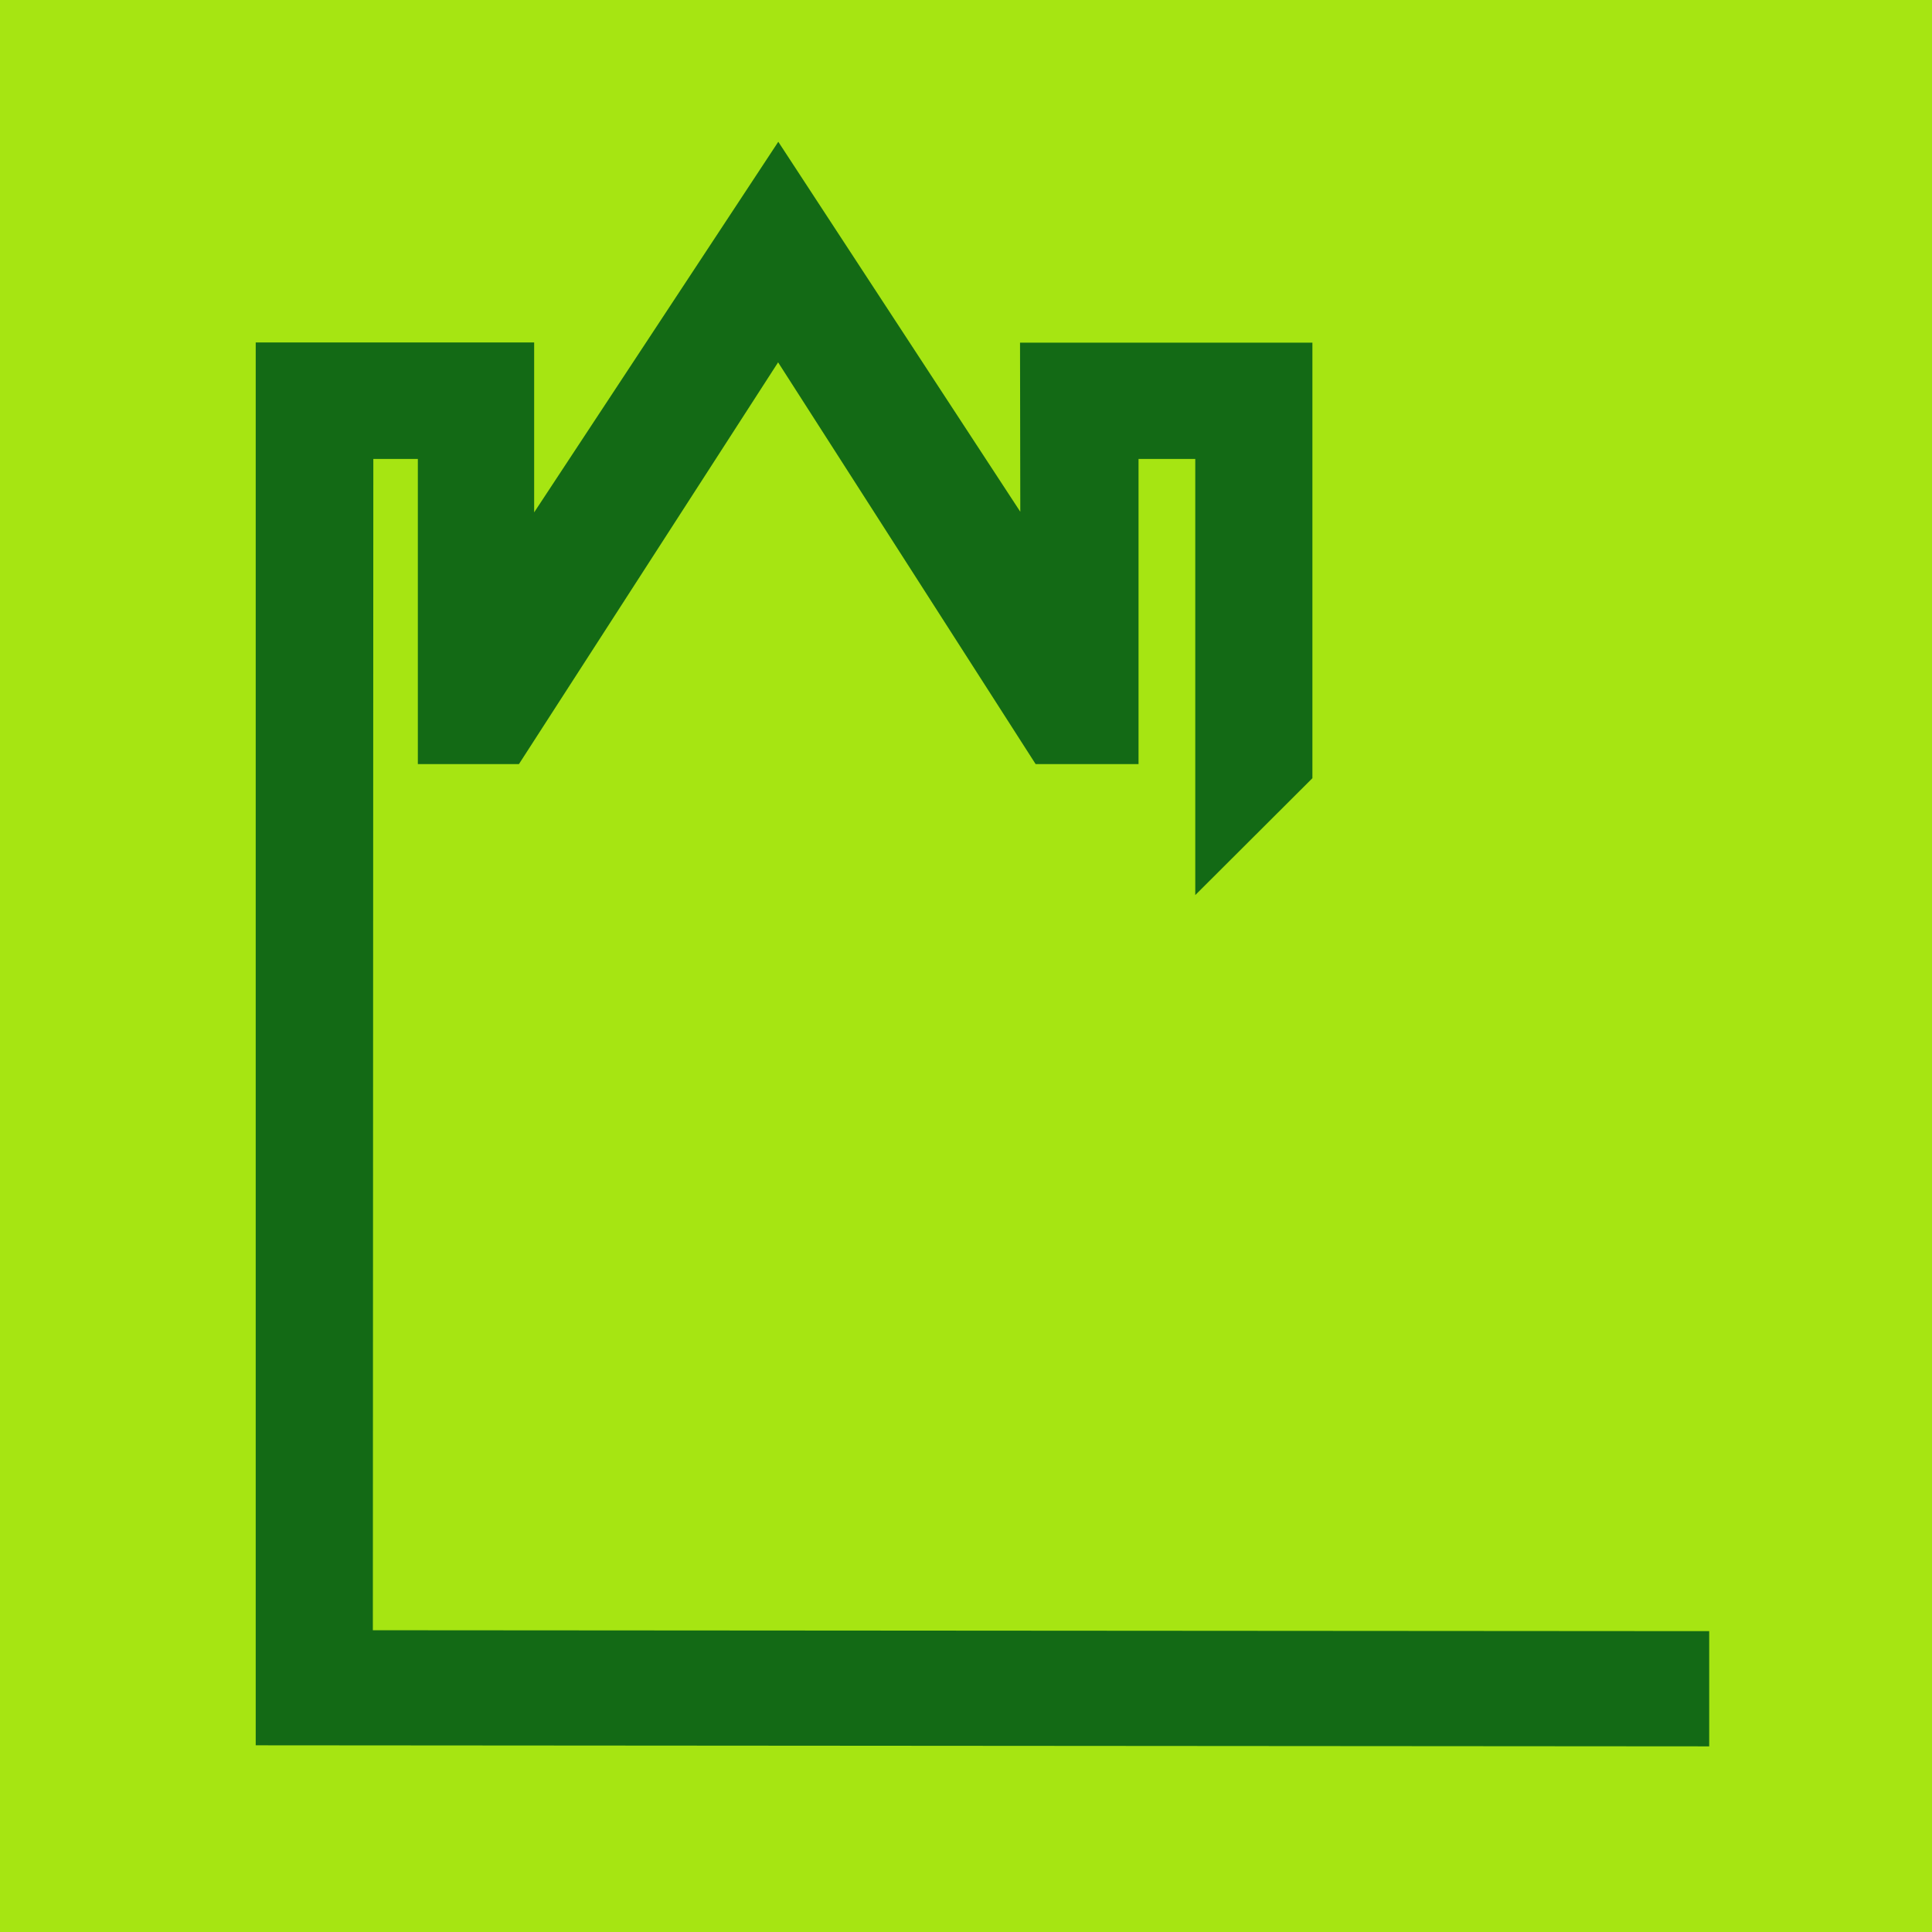 <?xml version="1.0" encoding="UTF-8" standalone="no"?>
<!-- Created with Inkscape (http://www.inkscape.org/) -->

<svg
   width="512"
   height="512"
   viewBox="0 0 135.467 135.467"
   version="1.1"
   id="svg31372"
   inkscape:version="1.2.2 (732a01da63, 2022-12-09)"
   sodipodi:docname="favicon_512_neu.svg"
   inkscape:export-filename="favicon.png"
   inkscape:export-xdpi="34.208755"
   inkscape:export-ydpi="34.208755"
   xmlns:inkscape="http://www.inkscape.org/namespaces/inkscape"
   xmlns:sodipodi="http://sodipodi.sourceforge.net/DTD/sodipodi-0.dtd"
   xmlns="http://www.w3.org/2000/svg"
   xmlns:svg="http://www.w3.org/2000/svg">
  <sodipodi:namedview
     id="namedview31374"
     pagecolor="#ffffff"
     bordercolor="#666666"
     borderopacity="1.0"
     inkscape:showpageshadow="2"
     inkscape:pageopacity="0.0"
     inkscape:pagecheckerboard="0"
     inkscape:deskcolor="#d1d1d1"
     inkscape:document-units="mm"
     showgrid="false"
     inkscape:zoom="0.44929785"
     inkscape:cx="194.74832"
     inkscape:cy="275.98619"
     inkscape:window-width="1170"
     inkscape:window-height="677"
     inkscape:window-x="-8"
     inkscape:window-y="-8"
     inkscape:window-maximized="1"
     inkscape:current-layer="layer1" />
  <defs
     id="defs31369">
    <rect
       x="222.858"
       y="198.771"
       width="128.61"
       height="90.383"
       id="rect2540" />
    <clipPath
       clipPathUnits="userSpaceOnUse"
       id="clipPath6069-2-49">
      <path
         id="path6071-1-03"
         style="fill:#0000ff;fill-rule:evenodd;stroke-width:1.044"
         d="M -47.465,-80.655 H 140.844 v 48.291 H -47.465 Z" />
    </clipPath>
  </defs>
  <g
     inkscape:label="Ebene 1"
     inkscape:groupmode="layer"
     id="layer1">
    <g
       id="g6232">
      <rect
         style="fill:#a6e512;fill-opacity:1;fill-rule:evenodd;stroke-width:1.337"
         id="rect1048"
         width="135.467"
         height="135.467"
         x="4.0281466e-06"
         y="5.5314644e-08" />
      <path
         style="fill:#136a15;fill-opacity:1;stroke:#136a15;stroke-width:4.693;stroke-dasharray:none;stroke-opacity:1"
         d="M 20.277,26.357 H 35.107 V 43.754 L 54.565,14.217 73.9,43.777 73.872,26.373 H 89.676 V 53.592 L 86.156,57.104 V 29.832 H 77.485 V 51.231 H 73.9 L 54.565,21.068 35.107,51.231 H 31.645 V 29.832 h -7.814 l -0.035,86.821 93.702,0.064 v 3.385 l -97.222,-0.07 z"
         id="path2240-1-7"
         sodipodi:nodetypes="ccccccccccccccccccccccc" />
    </g>
  </g>
</svg>
